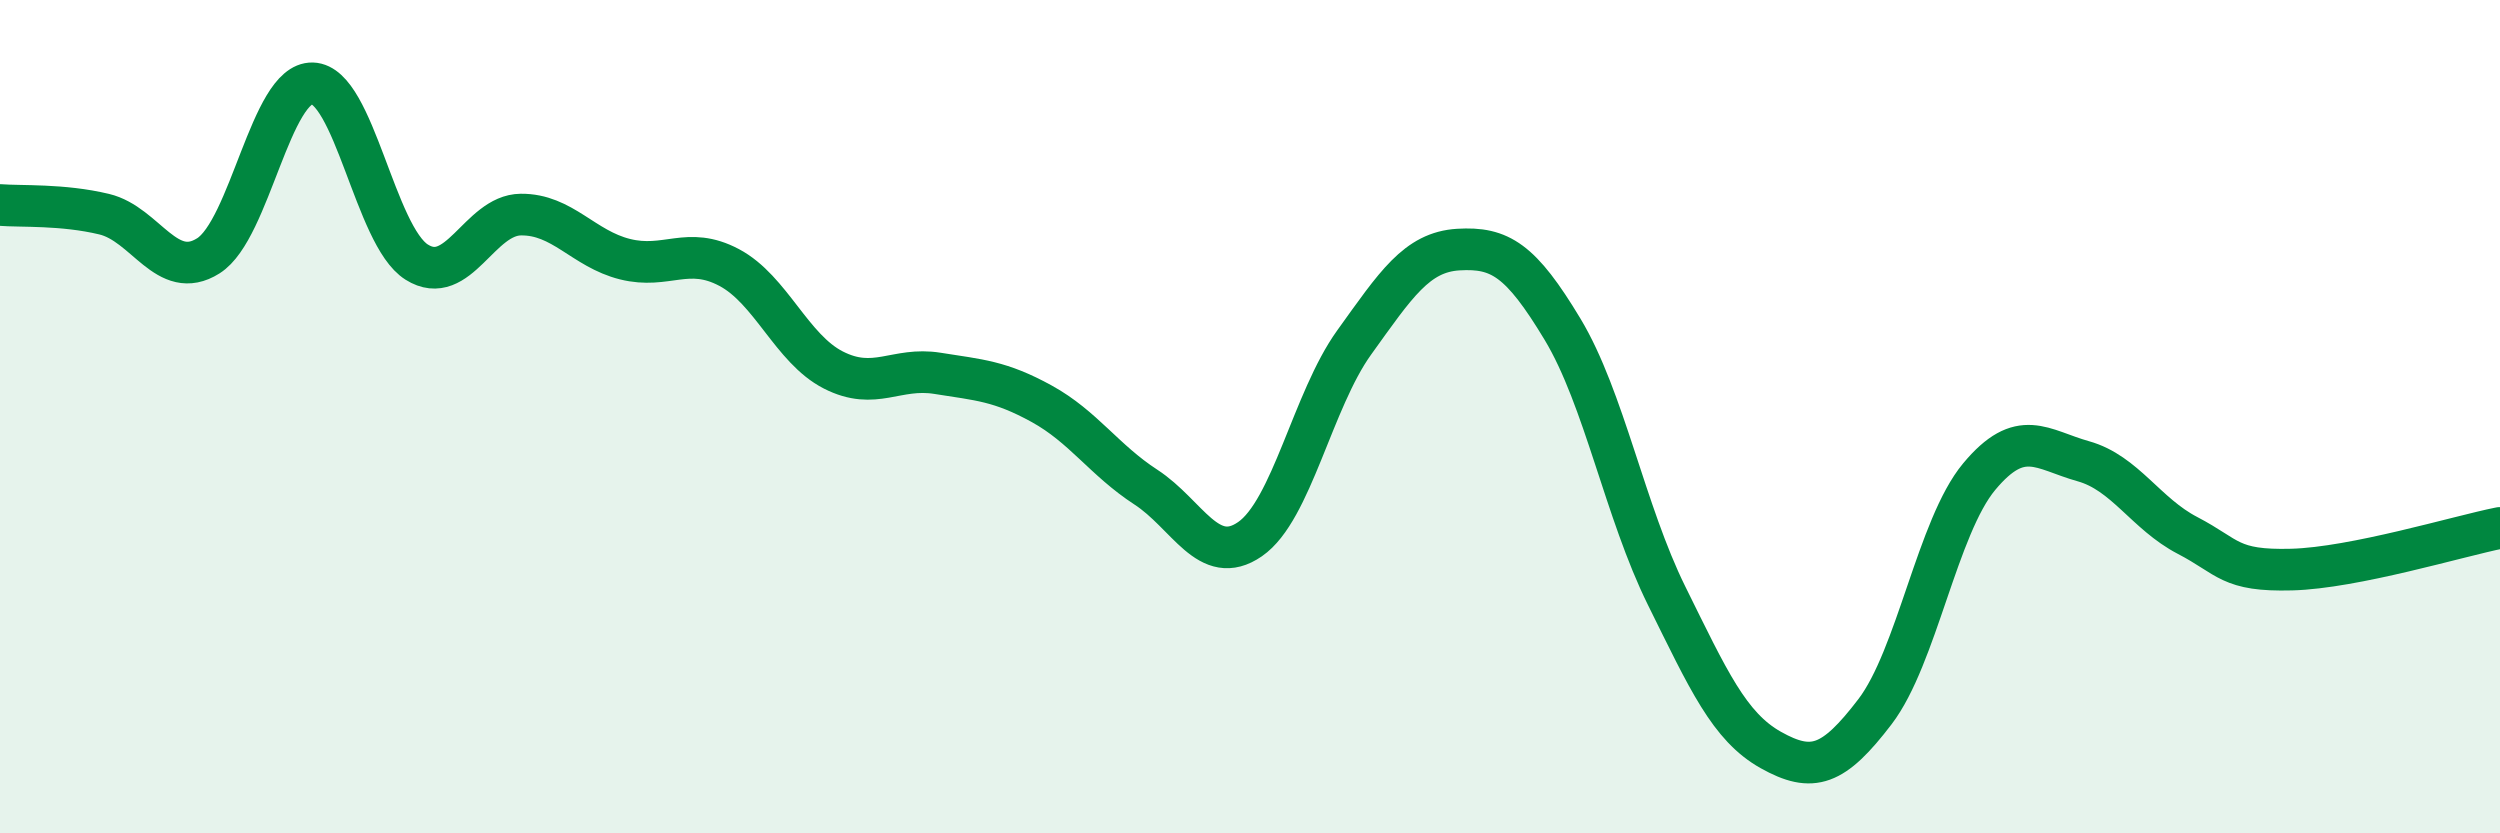 
    <svg width="60" height="20" viewBox="0 0 60 20" xmlns="http://www.w3.org/2000/svg">
      <path
        d="M 0,4.92 C 0.5,4.96 1.5,4.9 2.5,5.14 C 3.5,5.38 4,6.77 5,6.14 C 6,5.51 6.5,1.97 7.5,2 C 8.5,2.03 9,5.66 10,6.29 C 11,6.92 11.5,5.16 12.5,5.15 C 13.5,5.14 14,5.97 15,6.22 C 16,6.47 16.5,5.89 17.5,6.42 C 18.5,6.95 19,8.37 20,8.88 C 21,9.39 21.5,8.8 22.5,8.96 C 23.5,9.12 24,9.14 25,9.69 C 26,10.24 26.5,11.04 27.5,11.69 C 28.5,12.34 29,13.63 30,12.94 C 31,12.25 31.5,9.61 32.5,8.22 C 33.5,6.83 34,6.05 35,5.99 C 36,5.93 36.5,6.24 37.5,7.9 C 38.5,9.56 39,12.28 40,14.3 C 41,16.32 41.5,17.44 42.5,18 C 43.5,18.56 44,18.39 45,17.08 C 46,15.77 46.5,12.64 47.5,11.44 C 48.5,10.24 49,10.79 50,11.07 C 51,11.35 51.5,12.33 52.5,12.85 C 53.5,13.37 53.5,13.71 55,13.67 C 56.5,13.63 59,12.87 60,12.67L60 20L0 20Z"
        fill="#008740"
        opacity="0.1"
        stroke-linecap="round"
        stroke-linejoin="round"
      />
      <path
        d="M 0,4.92 C 0.5,4.96 1.5,4.9 2.5,5.14 C 3.5,5.38 4,6.77 5,6.14 C 6,5.51 6.5,1.97 7.5,2 C 8.5,2.03 9,5.66 10,6.29 C 11,6.92 11.5,5.16 12.5,5.15 C 13.5,5.14 14,5.97 15,6.22 C 16,6.47 16.5,5.89 17.5,6.42 C 18.5,6.95 19,8.37 20,8.88 C 21,9.39 21.5,8.8 22.5,8.96 C 23.5,9.12 24,9.14 25,9.69 C 26,10.24 26.5,11.04 27.5,11.69 C 28.5,12.34 29,13.63 30,12.94 C 31,12.25 31.5,9.61 32.5,8.22 C 33.5,6.83 34,6.05 35,5.99 C 36,5.93 36.5,6.24 37.5,7.9 C 38.5,9.56 39,12.28 40,14.3 C 41,16.32 41.5,17.44 42.5,18 C 43.5,18.56 44,18.39 45,17.08 C 46,15.77 46.5,12.64 47.5,11.44 C 48.5,10.24 49,10.79 50,11.07 C 51,11.35 51.5,12.33 52.5,12.85 C 53.5,13.37 53.5,13.71 55,13.67 C 56.5,13.63 59,12.87 60,12.67"
        stroke="#008740"
        stroke-width="1"
        fill="none"
        stroke-linecap="round"
        stroke-linejoin="round"
      />
    </svg>
  